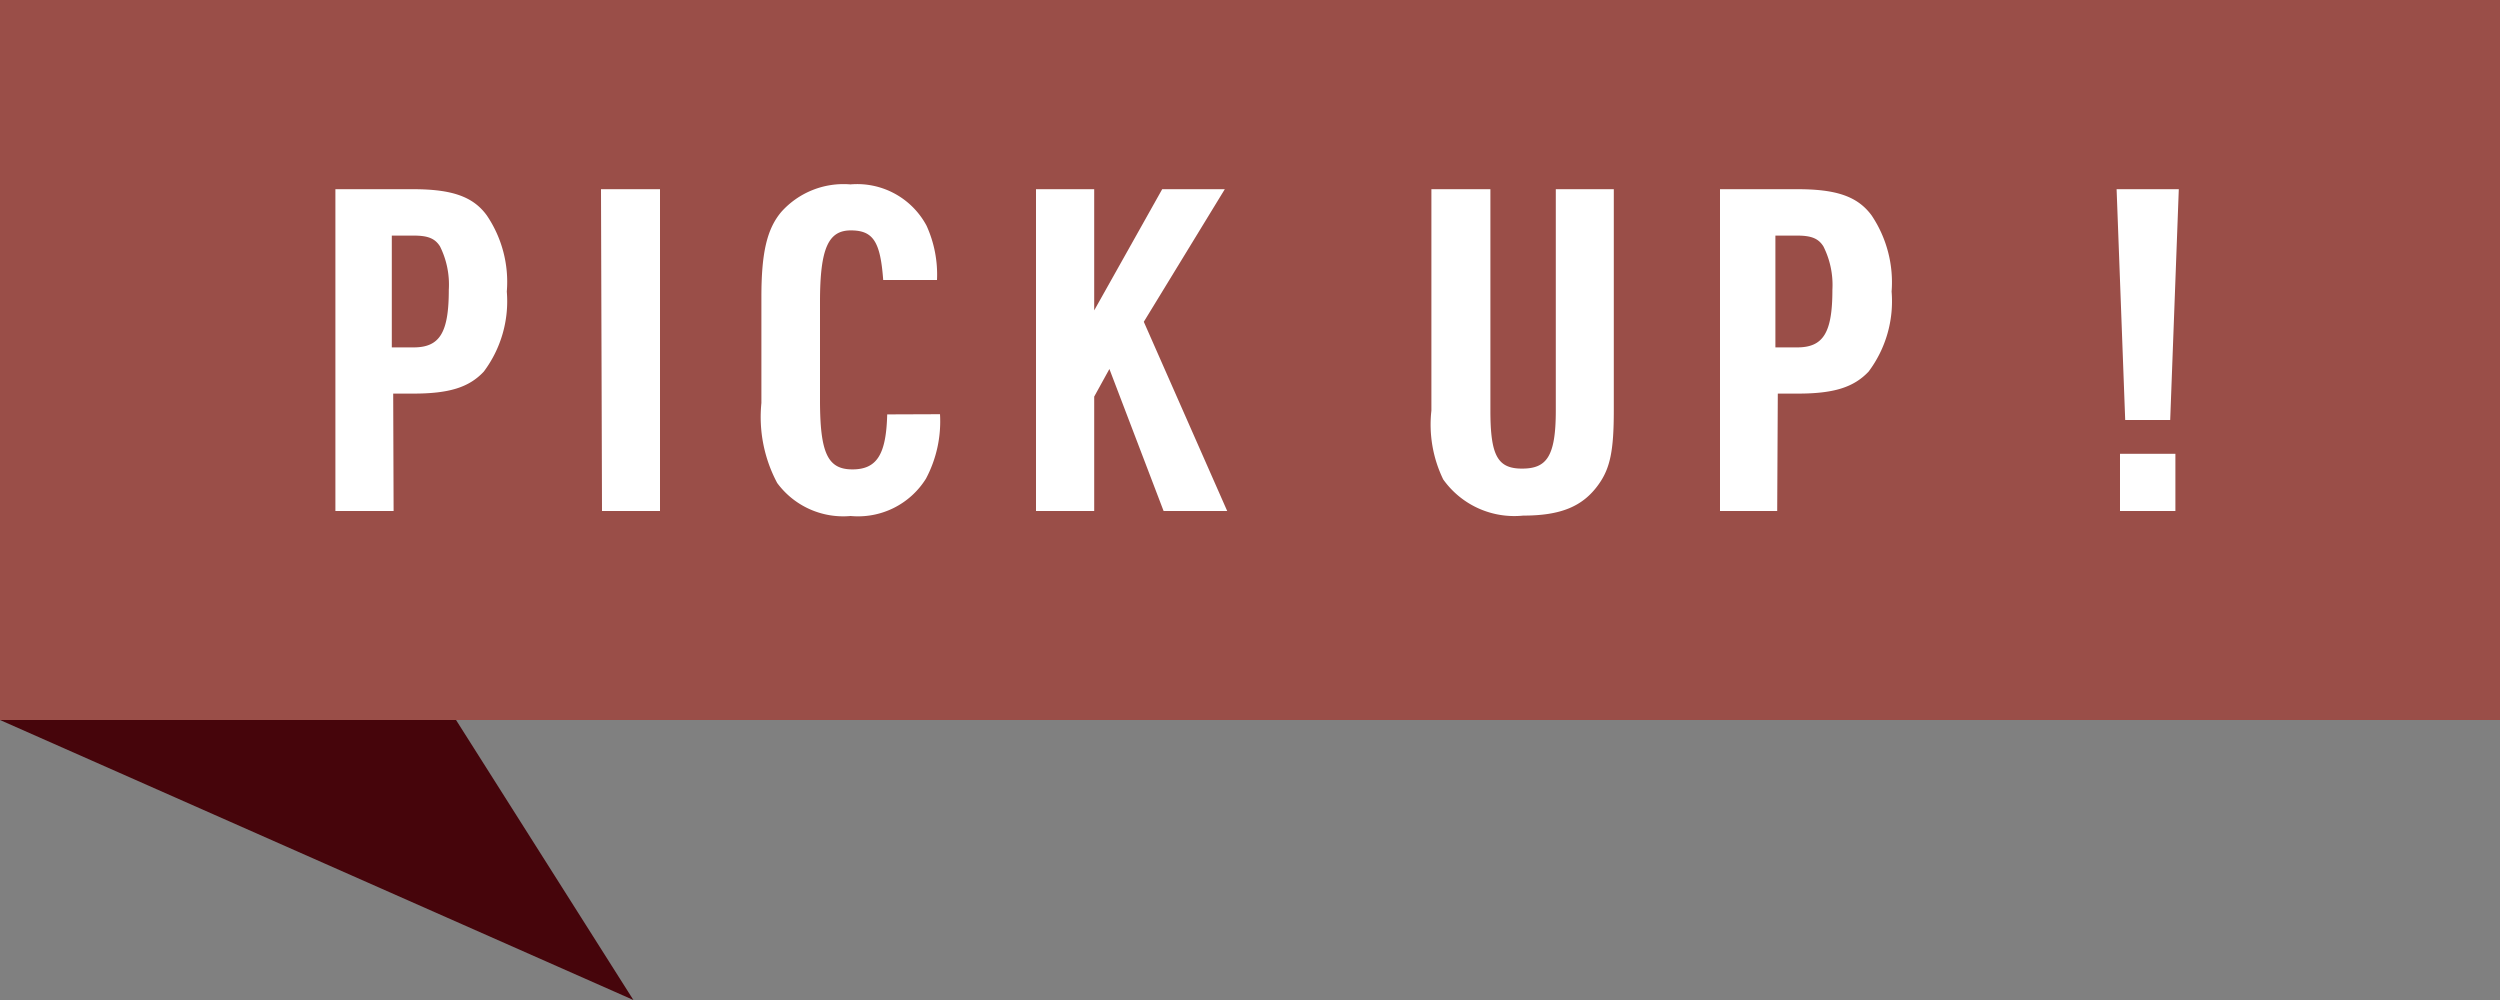 <svg xmlns="http://www.w3.org/2000/svg" width="125" height="50" viewBox="0 0 125 50">
  <rect x="0" y="0" width="125" height="50" fill="#808080" stroke="none"/>
  <g>
    <polygon points="31.67 50 0 36 0 0 31.67 50" style="fill: #46050b"/>
    <rect width="125" height="36" style="fill: #9a4e48"/>
    <g>
      <path d="M19.68,25.55H16.77V9.46h3.88c1.93,0,3,.36,3.69,1.31a5.92,5.92,0,0,1,1,3.81,5.86,5.86,0,0,1-1.15,4c-.74.79-1.73,1.1-3.53,1.1h-1Zm1-8.18c1.31,0,1.76-.74,1.76-2.88A4.28,4.28,0,0,0,22,12.32c-.25-.4-.61-.54-1.31-.54h-1.1v5.59Z" style="fill: #fff"/>
      <path d="M30.05,9.46H33V25.55H30.1Z" style="fill: #fff"/>
      <path d="M47,20.71a6.1,6.1,0,0,1-.7,3.22,4,4,0,0,1-3.77,1.87,4.1,4.1,0,0,1-3.67-1.65,7,7,0,0,1-.79-4v-5.3c0-2.19.27-3.4,1-4.26a4.17,4.17,0,0,1,3.45-1.37,3.93,3.93,0,0,1,3.81,2.07A5.9,5.9,0,0,1,46.85,14H44.16c-.14-1.92-.5-2.48-1.62-2.48S41,12.41,41,15.09V20c0,2.65.38,3.47,1.62,3.47s1.69-.77,1.74-2.75Z" style="fill: #fff"/>
      <path d="M51.8,9.46h2.91v6.06l3.4-6.06h3.13l-4.05,6.63,4.17,9.46H58.18l-2.71-7.1-.76,1.38v5.72H51.8Z" style="fill: #fff"/>
      <path d="M74.52,9.46V20.53c0,2.25.36,2.9,1.58,2.9s1.69-.58,1.69-2.9V9.46h2.9V20.53c0,2-.18,2.88-.76,3.69-.79,1.11-1.9,1.56-3.77,1.56a4.36,4.36,0,0,1-4-1.81,6.28,6.28,0,0,1-.59-3.44V9.46Z" style="fill: #fff"/>
      <path d="M88.86,25.55H86V9.46h3.88c1.94,0,3,.36,3.7,1.31a6,6,0,0,1,1,3.81,5.86,5.86,0,0,1-1.15,4c-.75.79-1.74,1.1-3.54,1.1h-1Zm1-8.18c1.31,0,1.76-.74,1.76-2.88a4.29,4.29,0,0,0-.45-2.17c-.25-.4-.61-.54-1.31-.54H88.77v5.59Z" style="fill: #fff"/>
      <path d="M105.83,9.46h3.11L108.51,21h-2.25ZM106,22.69h2.77v2.86H106Z" style="fill: #fff"/>
    </g>
  </g>
</svg>
